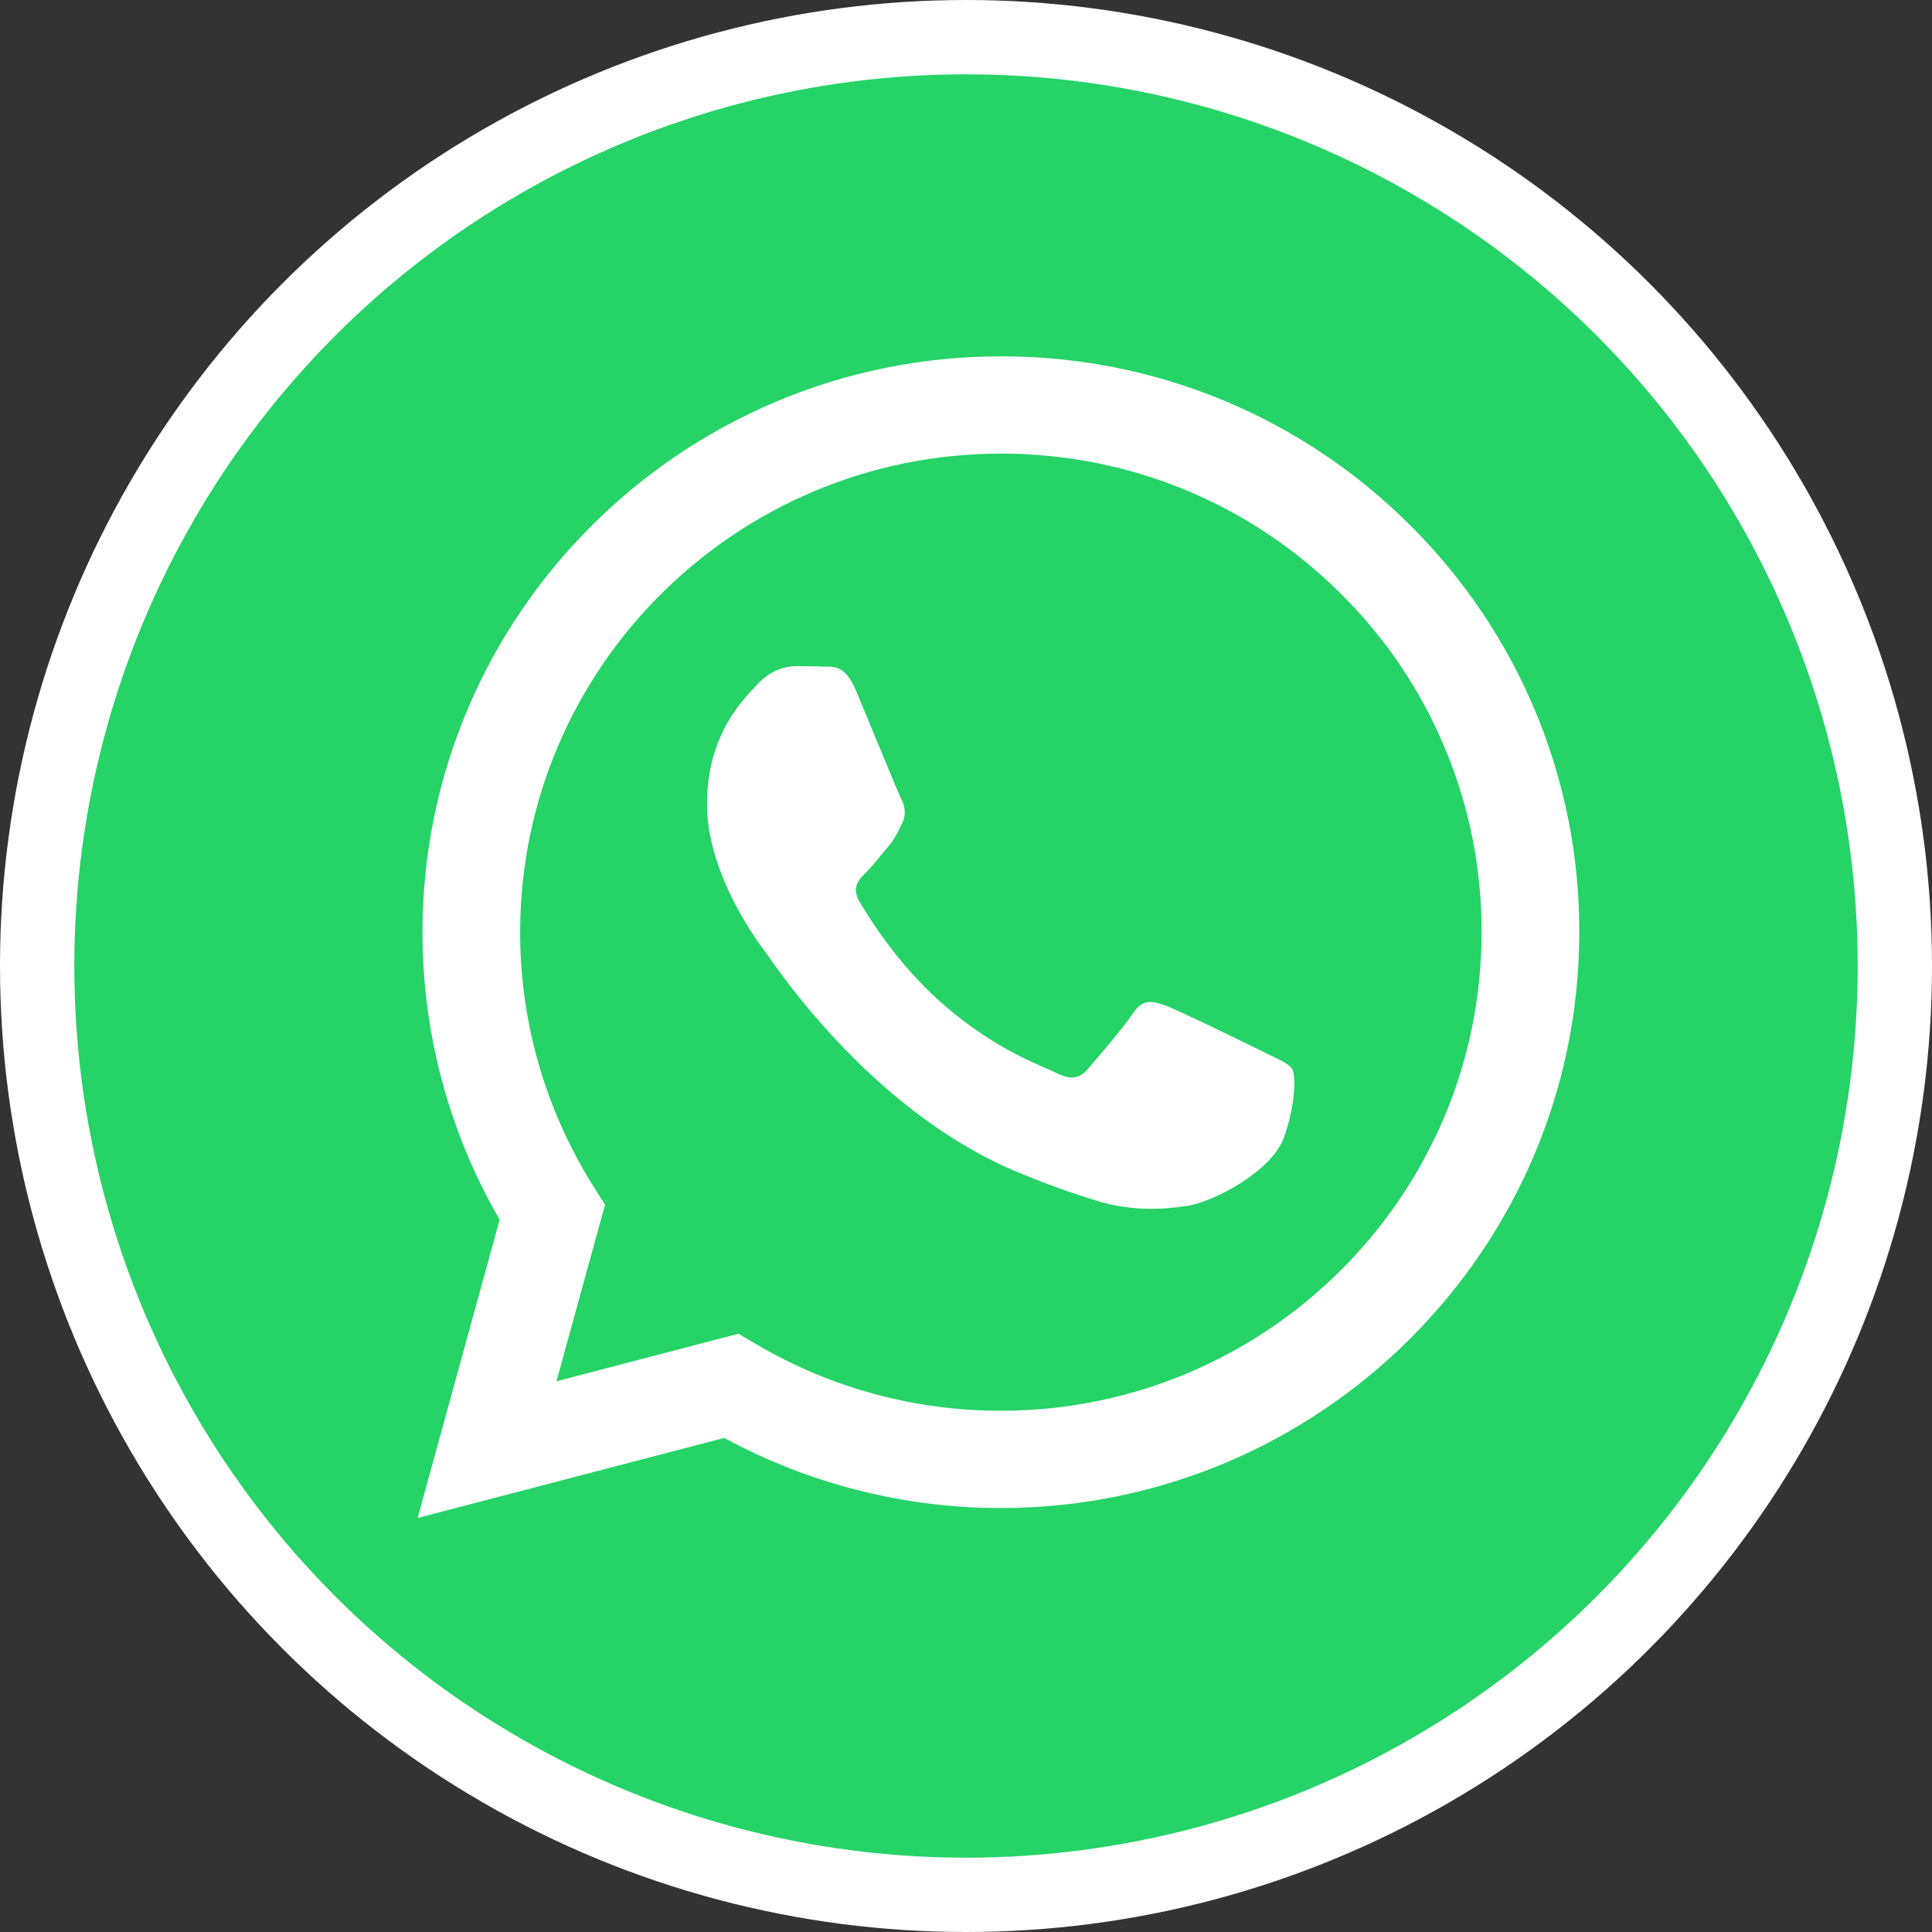<svg width="52" height="52" viewBox="0 0 52 52" fill="none" xmlns="http://www.w3.org/2000/svg">
<rect x="0" y="0" width="52" height="52" fill="#333333" stroke="none"/>
<circle cx="26" cy="26" r="25" fill="#25D366" stroke="white" stroke-width="2"/>
<path fill-rule="evenodd" clip-rule="evenodd" d="M34.037 28.327C33.647 28.133 31.734 27.198 31.378 27.068C31.022 26.939 30.763 26.875 30.502 27.263C30.243 27.649 29.498 28.521 29.272 28.779C29.044 29.039 28.818 29.07 28.429 28.877C28.04 28.682 26.786 28.274 25.3 26.956C24.145 25.929 23.363 24.661 23.137 24.273C22.91 23.886 23.112 23.677 23.307 23.484C23.482 23.311 23.695 23.032 23.89 22.806C24.085 22.58 24.15 22.418 24.279 22.159C24.41 21.901 24.345 21.676 24.247 21.482C24.15 21.287 23.372 19.381 23.047 18.606C22.732 17.852 22.411 17.955 22.173 17.942C21.945 17.931 21.686 17.929 21.427 17.929C21.168 17.929 20.746 18.025 20.39 18.413C20.033 18.8 19.029 19.737 19.029 21.643C19.029 23.548 20.422 25.388 20.617 25.648C20.812 25.906 23.359 29.816 27.261 31.493C28.191 31.892 28.915 32.13 29.479 32.307C30.411 32.603 31.259 32.561 31.929 32.461C32.675 32.35 34.23 31.524 34.555 30.62C34.878 29.716 34.878 28.941 34.782 28.779C34.685 28.618 34.425 28.521 34.035 28.327H34.037ZM26.939 37.971H26.934C24.616 37.972 22.341 37.352 20.347 36.176L19.876 35.898L14.977 37.177L16.285 32.425L15.977 31.937C14.682 29.885 13.996 27.509 14 25.085C14.002 17.985 19.806 12.209 26.944 12.209C30.4 12.209 33.649 13.55 36.092 15.984C37.297 17.178 38.252 18.598 38.901 20.162C39.551 21.725 39.883 23.402 39.877 25.094C39.875 32.194 34.071 37.971 26.939 37.971ZM37.951 14.135C36.508 12.691 34.792 11.545 32.902 10.765C31.011 9.985 28.984 9.586 26.938 9.591C18.359 9.591 11.374 16.541 11.371 25.084C11.37 27.814 12.086 30.48 13.448 32.828L11.24 40.857L19.492 38.702C21.775 39.94 24.333 40.589 26.933 40.589H26.939C35.518 40.589 42.503 33.639 42.506 25.095C42.512 23.059 42.113 21.043 41.331 19.161C40.549 17.28 39.4 15.572 37.951 14.135Z" fill="white"/>
</svg>
